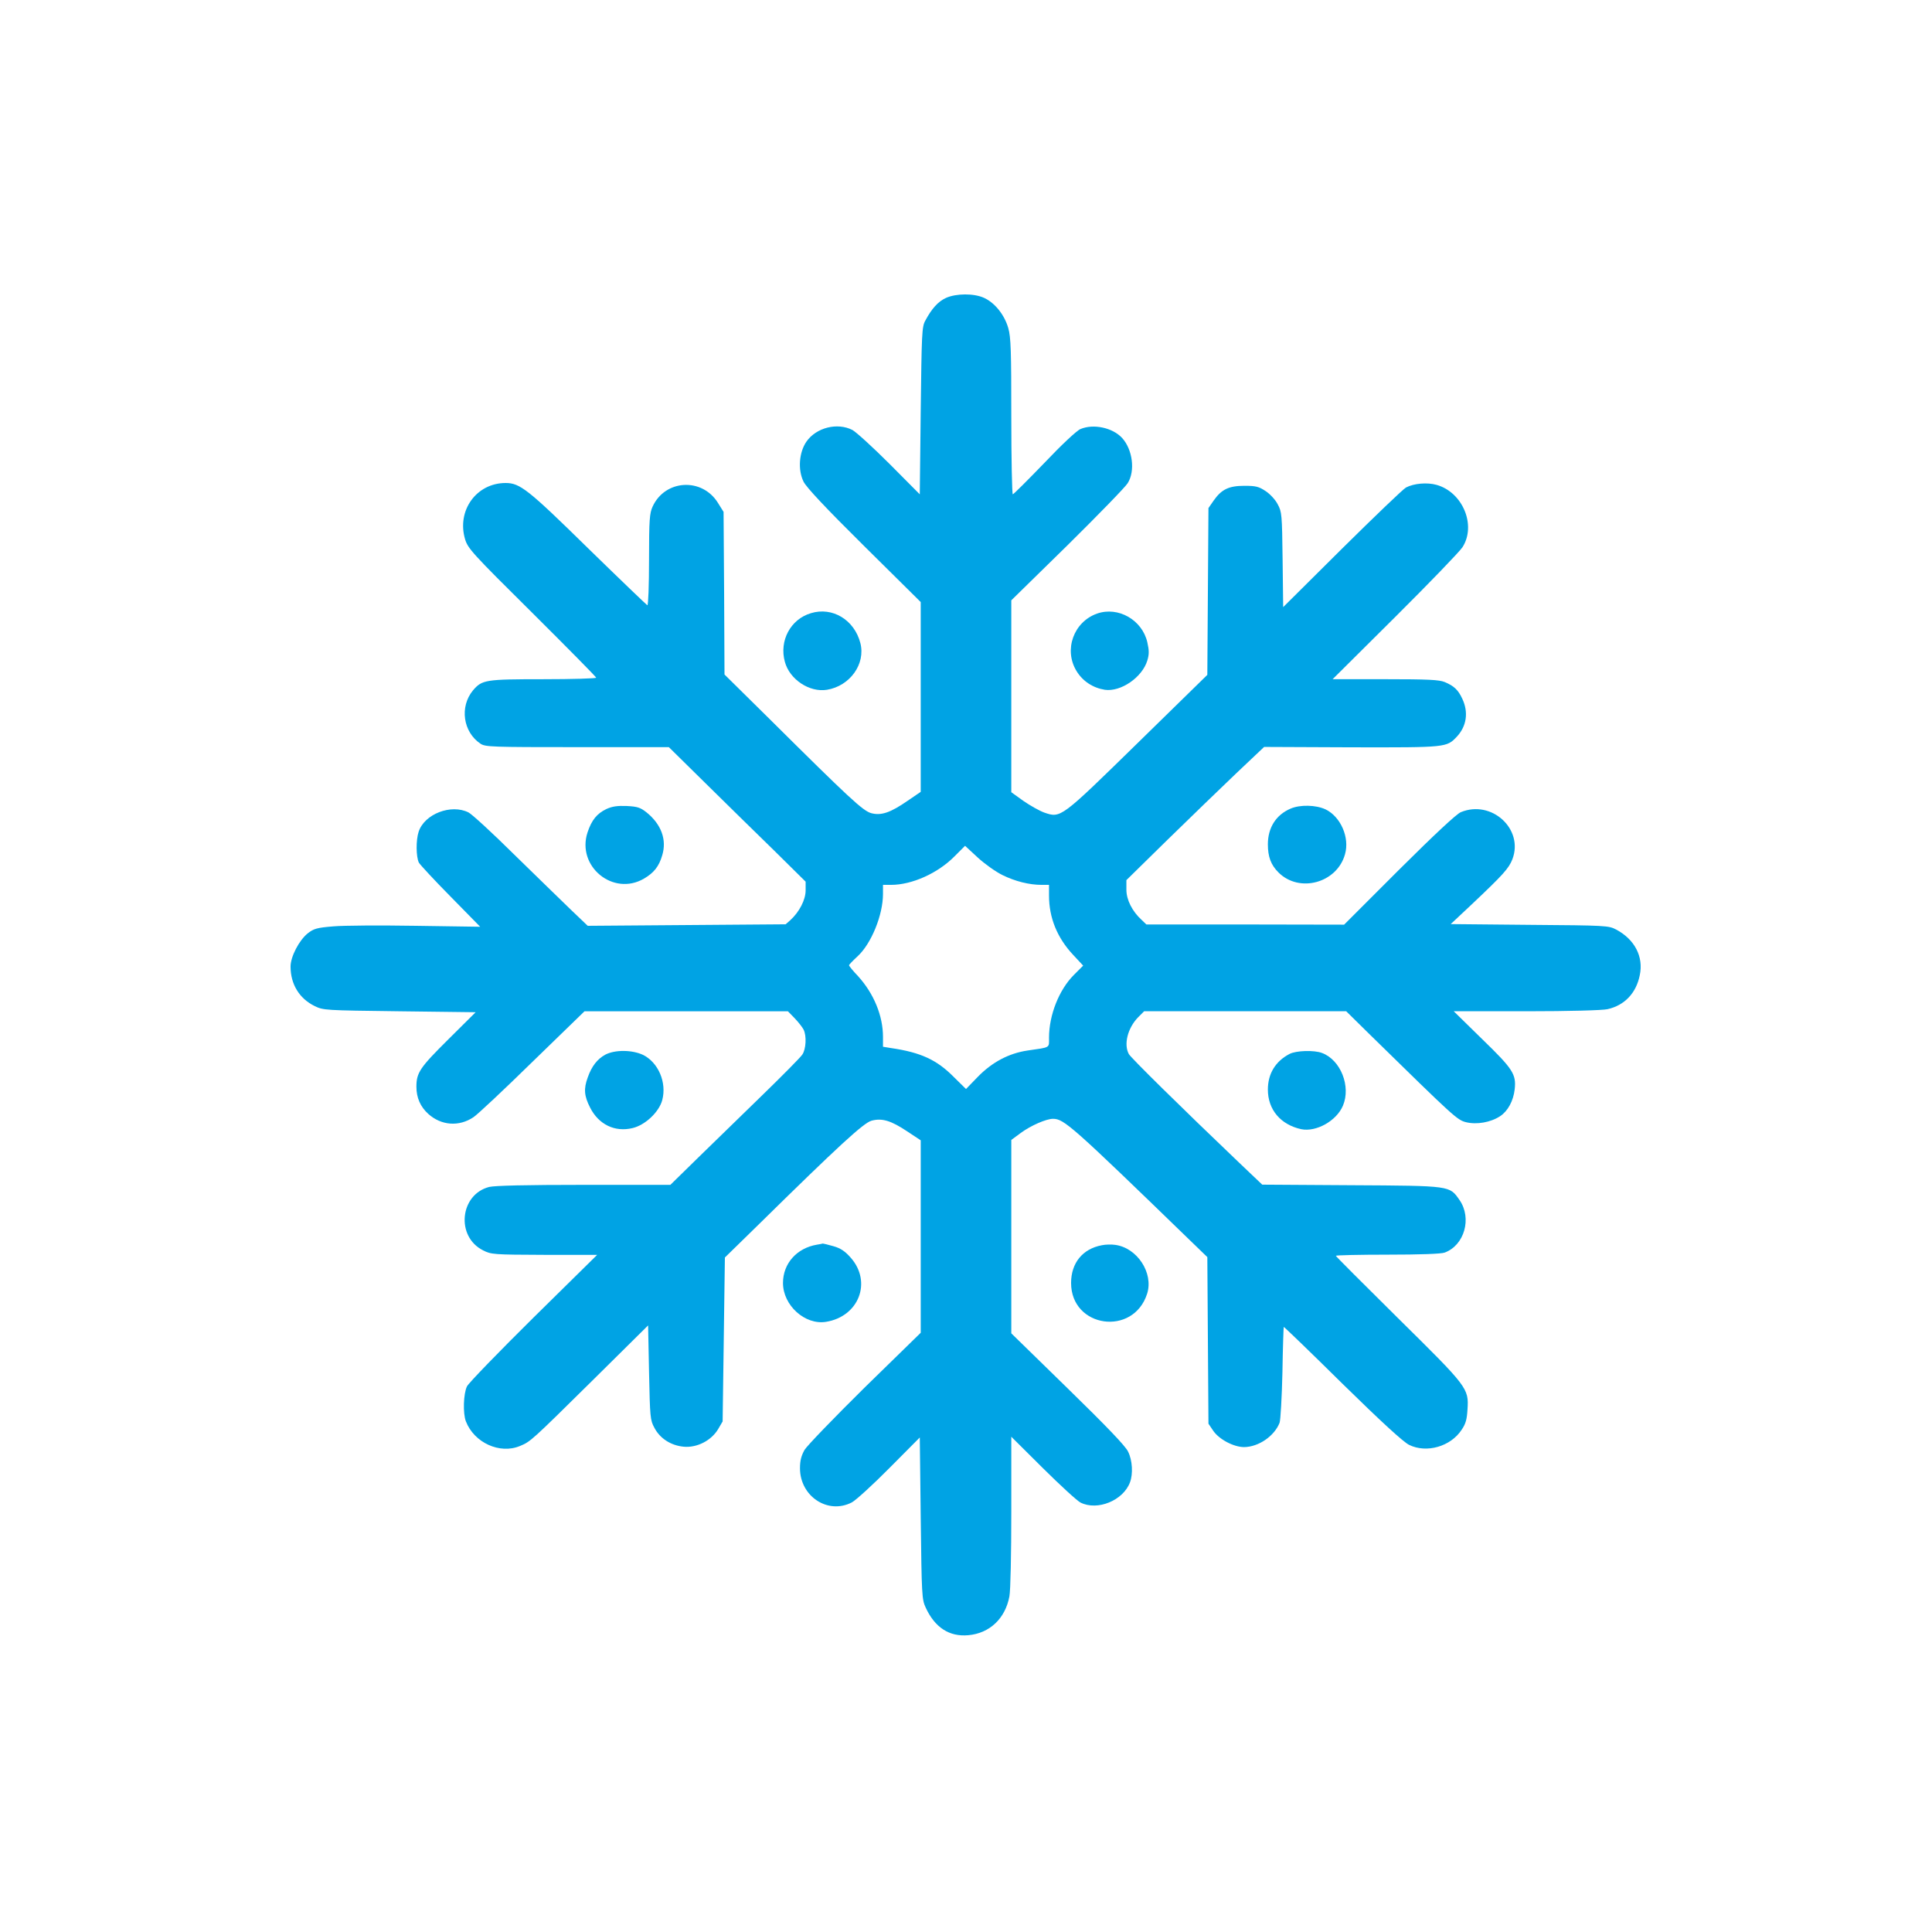 <?xml version="1.0" standalone="no"?>
<!DOCTYPE svg PUBLIC "-//W3C//DTD SVG 20010904//EN"
 "http://www.w3.org/TR/2001/REC-SVG-20010904/DTD/svg10.dtd">
<svg version="1.0" xmlns="http://www.w3.org/2000/svg"
 width="1024pt" height="1024pt" viewBox="0 0 1024 1024"
 preserveAspectRatio="xMidYMid meet">

<g transform="translate(0,1024) scale(0.1,-0.1)"
fill="#00a3e4" stroke="none">
<path d="M5014 8661 c-42 -19 -76 -57 -110 -121 -18 -32 -19 -70 -24 -478 l-5
-442 -160 161 c-88 88 -177 169 -197 180 -80 41 -192 13 -244 -62 -39 -57 -46
-149 -15 -212 15 -30 114 -136 321 -341 l300 -297 0 -503 0 -503 -69 -47 c-91
-63 -140 -80 -193 -66 -44 12 -114 77 -540 500 l-238 235 -2 431 -3 431 -30
48 c-84 135 -280 124 -346 -20 -16 -35 -19 -68 -19 -283 0 -134 -4 -242 -9
-240 -4 2 -146 138 -315 303 -317 311 -360 345 -436 345 -155 0 -260 -146
-215 -298 15 -49 36 -73 355 -389 187 -186 340 -341 340 -345 0 -4 -126 -8
-280 -8 -308 0 -325 -3 -373 -59 -72 -87 -53 -221 40 -283 26 -17 60 -18 513
-18 l485 0 195 -192 c107 -105 270 -266 363 -356 l167 -165 0 -46 c0 -50 -33
-114 -81 -158 l-25 -22 -524 -4 -525 -4 -90 86 c-49 47 -184 179 -300 292
-115 114 -224 214 -242 223 -92 46 -233 -8 -264 -102 -15 -45 -14 -133 1 -164
7 -12 83 -94 169 -181 l156 -159 -340 5 c-187 3 -384 2 -439 -3 -86 -7 -103
-12 -135 -37 -46 -37 -91 -124 -91 -176 0 -93 46 -169 127 -209 47 -23 54 -23
451 -28 l403 -5 -145 -144 c-150 -149 -169 -176 -169 -251 0 -58 21 -106 63
-144 69 -62 163 -69 240 -17 21 14 162 146 313 294 l275 267 539 0 539 0 36
-37 c20 -21 41 -48 47 -60 17 -33 13 -105 -7 -133 -9 -14 -105 -111 -212 -215
-107 -104 -261 -254 -341 -332 l-146 -143 -457 0 c-311 0 -472 -4 -503 -11
-156 -40 -178 -263 -33 -336 43 -22 54 -23 325 -24 l280 0 -337 -332 c-185
-183 -344 -347 -353 -365 -19 -39 -22 -143 -6 -185 44 -114 180 -176 287 -131
56 23 61 28 384 347 l295 292 5 -250 c5 -236 6 -252 28 -292 30 -58 89 -95
157 -101 70 -6 145 33 181 93 l24 41 6 435 6 434 177 173 c430 423 558 540
600 552 56 15 103 1 190 -57 l71 -47 0 -510 0 -510 -296 -289 c-162 -160 -306
-309 -320 -332 -17 -31 -24 -56 -24 -97 0 -149 148 -247 275 -181 22 12 112
94 200 183 l160 161 5 -428 c5 -408 6 -430 26 -473 49 -107 126 -156 226 -147
113 10 196 88 218 206 6 31 10 223 10 450 l0 396 168 -167 c92 -91 181 -173
199 -182 90 -45 226 11 262 107 17 45 13 117 -10 163 -14 30 -114 134 -320
335 l-299 292 0 513 0 512 50 37 c53 39 135 75 171 75 58 0 98 -35 726 -644
l92 -89 3 -442 3 -441 25 -37 c31 -46 109 -87 164 -87 77 1 160 58 188 129 5
14 12 134 15 266 2 132 6 241 7 242 1 2 141 -133 310 -300 211 -207 323 -309
354 -325 93 -46 221 -9 279 80 22 32 28 56 31 109 7 111 1 118 -369 483 -181
179 -329 327 -329 330 0 3 123 6 274 6 170 0 285 4 303 11 105 39 145 182 79
278 -54 77 -42 76 -574 79 l-472 3 -123 117 c-308 294 -573 555 -584 575 -28
51 -7 137 49 195 l32 32 535 0 536 0 130 -128 c444 -435 458 -448 505 -460 57
-14 131 -1 181 32 41 27 70 81 77 142 9 80 -9 108 -172 266 l-151 148 385 0
c226 0 404 5 430 11 90 20 152 85 171 180 21 98 -27 190 -125 242 -40 21 -52
22 -459 25 l-418 4 113 106 c164 155 195 189 214 238 61 160 -111 317 -274
249 -24 -11 -135 -114 -328 -306 l-290 -290 -524 1 -524 0 -24 23 c-51 46 -82
108 -82 161 l0 51 217 213 c120 117 284 276 365 353 l148 140 463 -2 c506 -1
504 -1 559 57 51 55 62 128 29 199 -22 48 -44 69 -94 90 -30 12 -87 15 -315
15 l-279 0 330 328 c181 180 342 347 358 371 75 116 2 292 -137 331 -50 14
-120 8 -162 -14 -15 -8 -167 -154 -339 -324 l-312 -310 -3 252 c-3 239 -4 253
-26 293 -12 24 -41 55 -64 70 -36 24 -52 28 -112 28 -84 0 -122 -19 -164 -79
l-27 -39 -3 -442 -3 -442 -369 -361 c-409 -400 -407 -399 -495 -369 -25 9 -75
37 -111 62 l-64 46 0 508 0 509 298 292 c163 161 307 309 319 329 41 65 26
179 -30 240 -50 54 -151 76 -220 47 -19 -7 -101 -84 -192 -180 -88 -91 -163
-166 -167 -166 -4 0 -8 185 -8 412 0 349 -2 420 -16 469 -20 70 -71 134 -128
160 -54 25 -148 24 -202 0z m299 -3059 c67 -33 142 -52 208 -52 l39 0 0 -57
c0 -117 43 -223 127 -313 l54 -58 -49 -49 c-79 -79 -132 -213 -132 -333 0 -56
10 -50 -114 -68 -100 -15 -188 -62 -264 -140 l-62 -64 -65 64 c-90 91 -175
130 -332 153 l-43 7 0 52 c0 112 -48 229 -132 322 -27 28 -48 54 -48 58 0 3
20 24 45 47 73 67 135 219 135 331 l0 48 43 0 c110 0 247 61 336 151 l56 56
67 -62 c37 -34 96 -76 131 -93z"/>
<path d="M4298 6990 c-108 -32 -169 -146 -138 -258 25 -93 130 -163 223 -148
122 20 206 137 177 248 -32 123 -148 193 -262 158z"/>
<path d="M5815 6988 c-125 -44 -178 -193 -109 -305 33 -54 87 -89 150 -99 85
-12 198 66 225 155 10 33 10 53 0 97 -27 118 -154 191 -266 152z"/>
<path d="M3214 5952 c-50 -24 -78 -58 -100 -124 -59 -180 136 -340 299 -245
53 31 80 65 97 124 25 82 -5 164 -83 227 -33 26 -48 31 -105 34 -50 2 -77 -2
-108 -16z"/>
<path d="M6840 5954 c-77 -33 -120 -101 -120 -189 0 -66 16 -109 56 -149 111
-111 311 -56 353 97 25 88 -23 198 -103 237 -51 24 -135 26 -186 4z"/>
<path d="M3208 4650 c-42 -23 -72 -61 -93 -121 -22 -60 -19 -98 13 -160 45
-89 131 -131 225 -108 67 16 140 85 157 148 25 94 -21 200 -102 240 -58 27
-148 28 -200 1z"/>
<path d="M6835 4654 c-75 -39 -115 -105 -115 -189 0 -106 67 -186 177 -210 79
-16 187 44 221 125 43 102 -12 242 -111 279 -42 16 -137 13 -172 -5z"/>
<path d="M4330 3643 c-107 -18 -180 -100 -180 -203 0 -119 117 -224 228 -206
174 28 245 211 131 340 -30 34 -53 50 -92 61 -28 8 -53 14 -56 14 -3 -1 -17
-4 -31 -6z"/>
<path d="M5840 3640 c-102 -19 -163 -94 -163 -200 0 -238 330 -285 403 -57 35
110 -53 244 -170 259 -19 3 -51 2 -70 -2z"/>
</g>
</svg>
